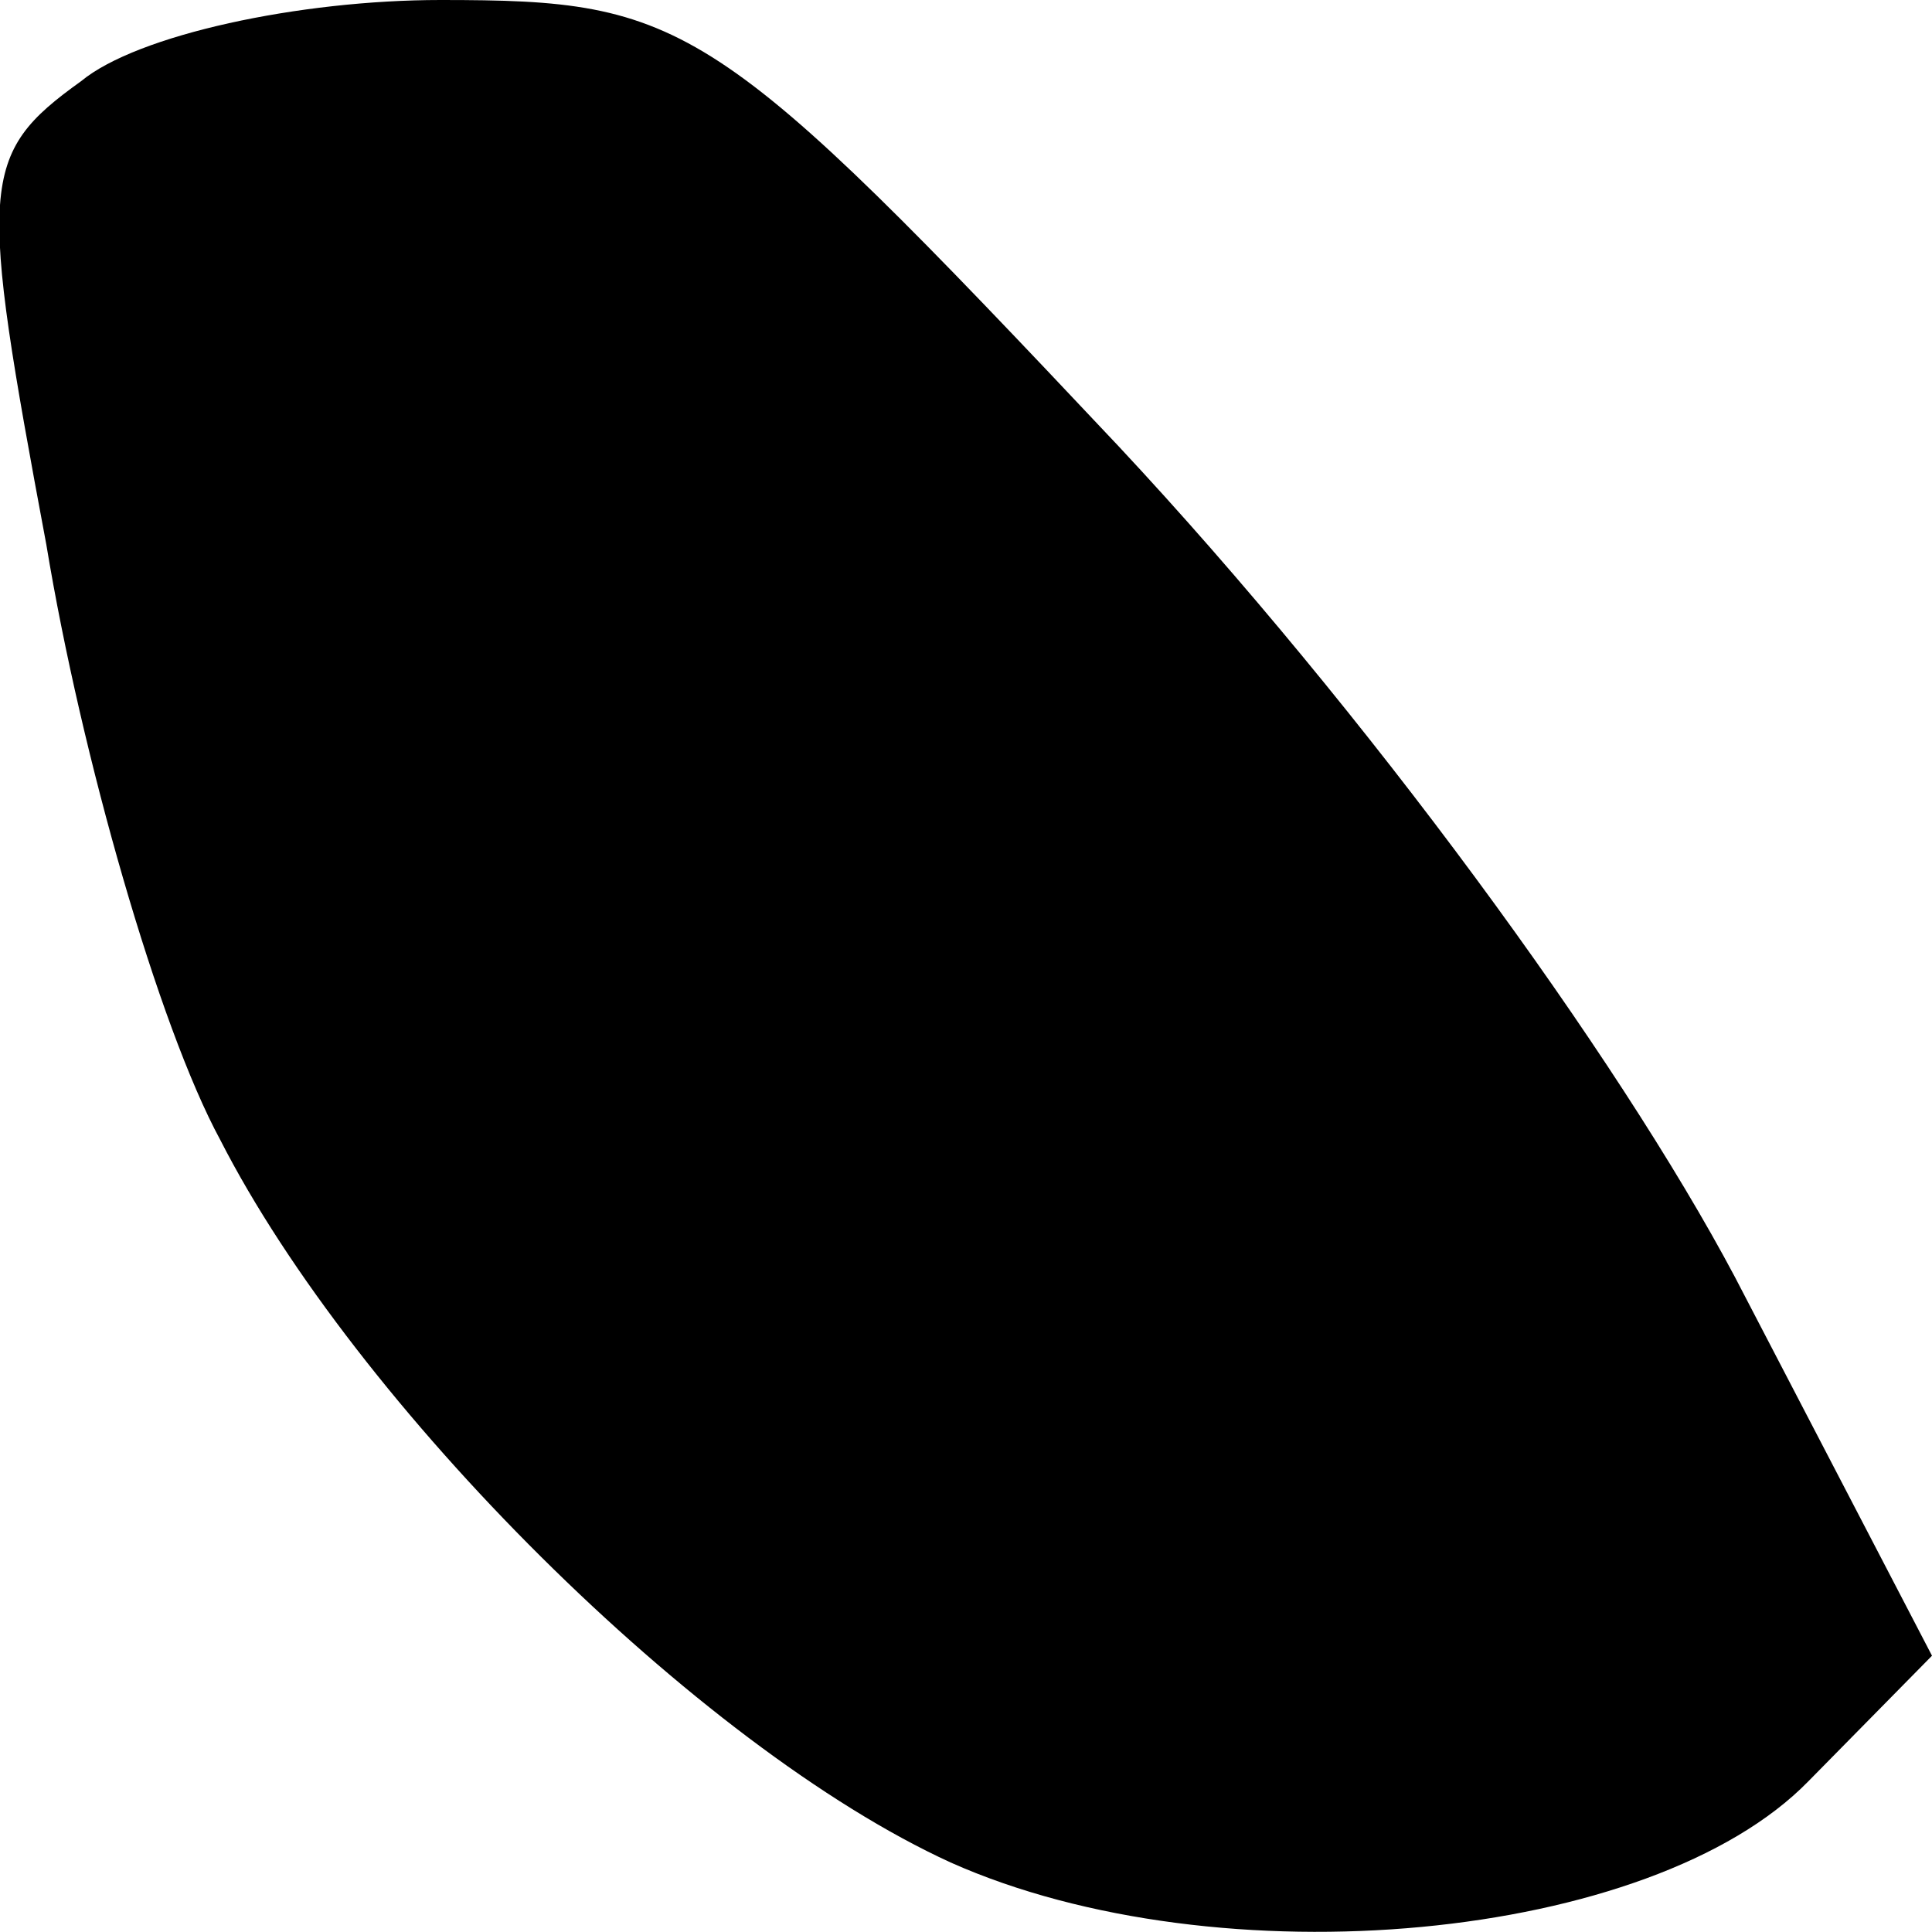 <?xml version="1.0" encoding="utf-8"?>
<svg xmlns="http://www.w3.org/2000/svg" fill="none" height="100%" overflow="visible" preserveAspectRatio="none" style="display: block;" viewBox="0 0 1 1" width="100%">
<path d="M0.492 0.964C0.361 0.904 0.184 0.727 0.114 0.59C0.082 0.531 0.042 0.391 0.024 0.282C-0.011 0.095 -0.011 0.08 0.042 0.042C0.071 0.018 0.155 0 0.228 0C0.355 0 0.37 0.009 0.579 0.231C0.707 0.368 0.837 0.546 0.898 0.661L1 0.857L0.936 0.922C0.855 1.005 0.631 1.026 0.492 0.964Z" fill="black" id="Vector"/>
</svg>